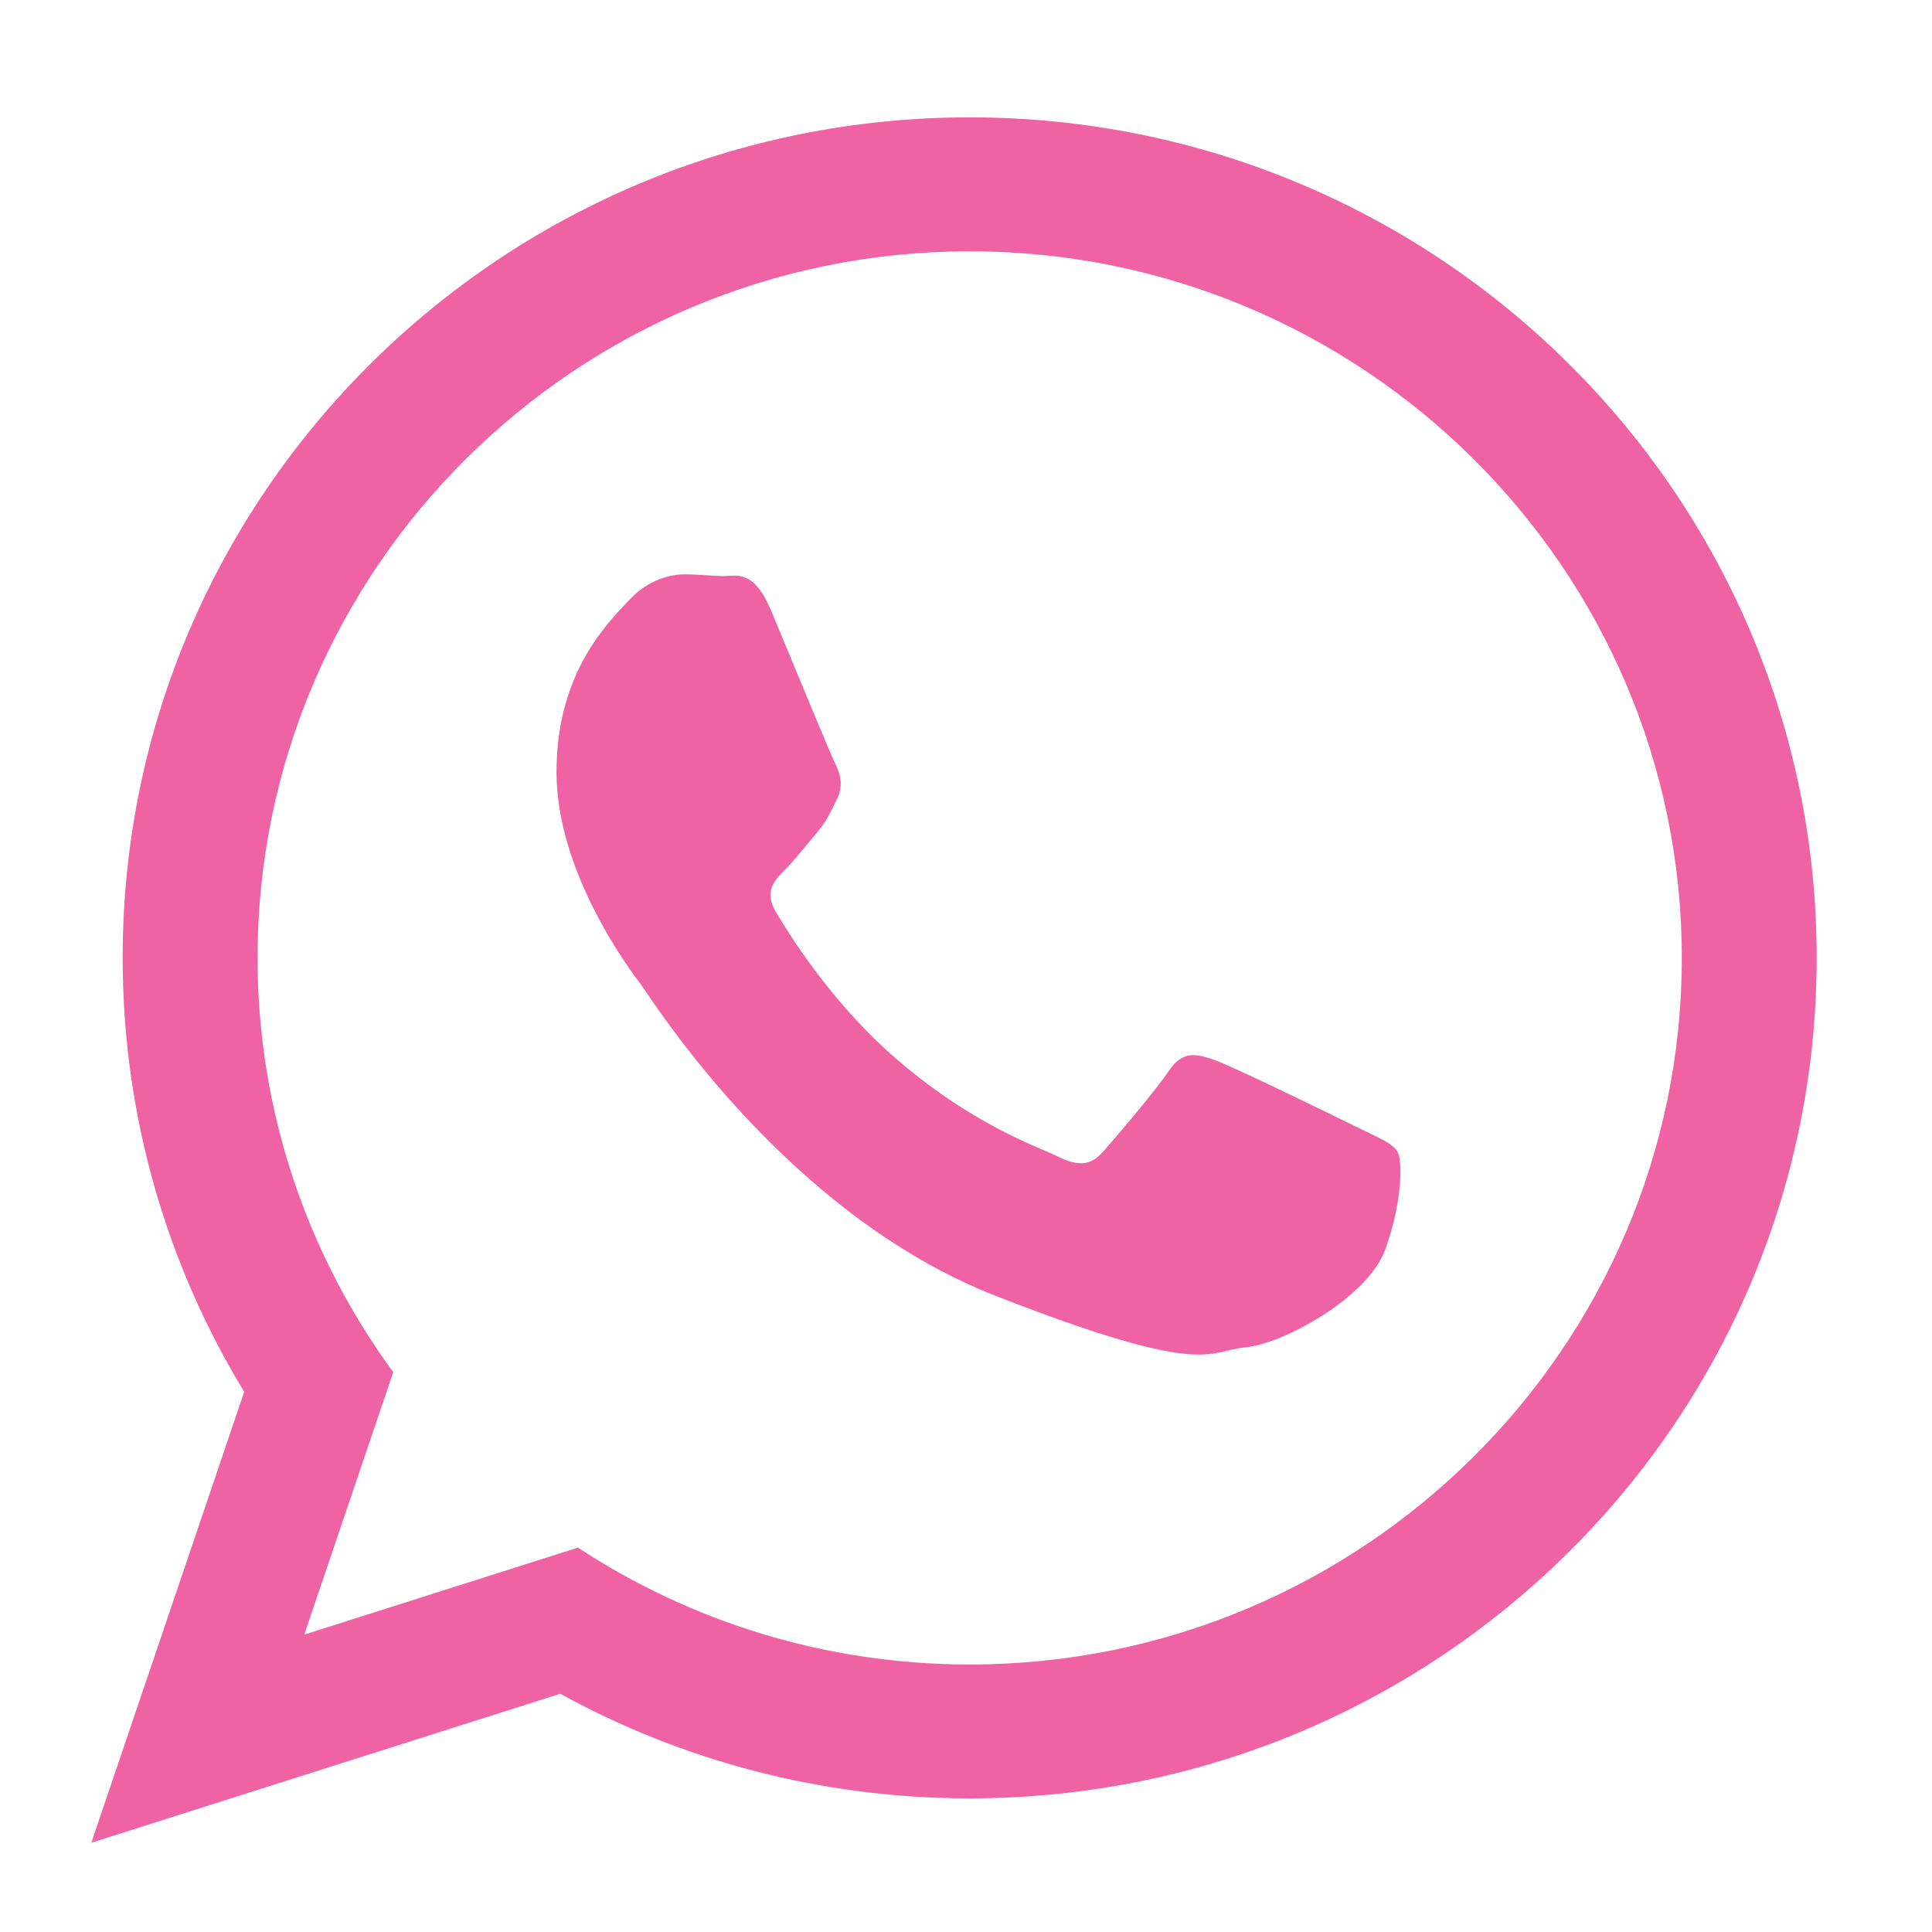 <?xml version="1.0" encoding="utf-8"?>
<!-- Generator: Adobe Illustrator 16.0.0, SVG Export Plug-In . SVG Version: 6.00 Build 0)  -->
<!DOCTYPE svg PUBLIC "-//W3C//DTD SVG 1.1//EN" "http://www.w3.org/Graphics/SVG/1.1/DTD/svg11.dtd">
<svg version="1.1" id="Layer_1" xmlns="http://www.w3.org/2000/svg" xmlns:xlink="http://www.w3.org/1999/xlink" x="0px" y="0px"
	 width="67px" height="67px" viewBox="0 0 67 67" enable-background="new 0 0 67 67" xml:space="preserve">
<g>
	<path fill="#EF62A3" d="M63,33.219c0,16.098-13.148,29.146-29.373,29.146c-5.15,0-9.989-1.316-14.199-3.627L3.167,63.904
		l5.302-15.637c-2.675-4.394-4.215-9.543-4.215-15.051c0-16.097,13.151-29.146,29.374-29.146C49.852,4.073,63,17.122,63,33.219
		 M33.627,8.715c-13.618,0-24.695,10.992-24.695,24.504c0,5.361,1.748,10.328,4.705,14.367l-3.086,9.102l9.491-3.018
		c3.899,2.559,8.57,4.053,13.586,4.053c13.616,0,24.696-10.99,24.696-24.504C58.322,19.708,47.245,8.715,33.627,8.715 M48.46,39.932
		c-0.183-0.298-0.661-0.478-1.381-0.834c-0.72-0.355-4.261-2.086-4.919-2.322c-0.66-0.238-1.143-0.357-1.621,0.355
		c-0.479,0.717-1.859,2.323-2.279,2.801c-0.421,0.479-0.84,0.536-1.562,0.18c-0.72-0.354-3.038-1.111-5.789-3.545
		c-2.14-1.895-3.585-4.23-4.005-4.945c-0.419-0.714-0.044-1.101,0.316-1.457c0.324-0.321,0.72-0.834,1.08-1.251
		c0.361-0.417,0.48-0.715,0.72-1.191c0.241-0.477,0.121-0.894-0.06-1.252c-0.18-0.357-1.622-3.873-2.221-5.302
		c-0.6-1.43-1.199-1.192-1.62-1.192c-0.419,0-0.9-0.06-1.38-0.06c-0.48,0-1.261,0.179-1.921,0.894
		c-0.66,0.715-2.519,2.443-2.519,5.959s2.579,6.912,2.94,7.389c0.36,0.477,4.979,7.925,12.299,10.783s7.319,1.904,8.64,1.785
		c1.321-0.119,4.26-1.729,4.862-3.396C48.641,41.658,48.641,40.229,48.46,39.932"/>
</g>
</svg>
